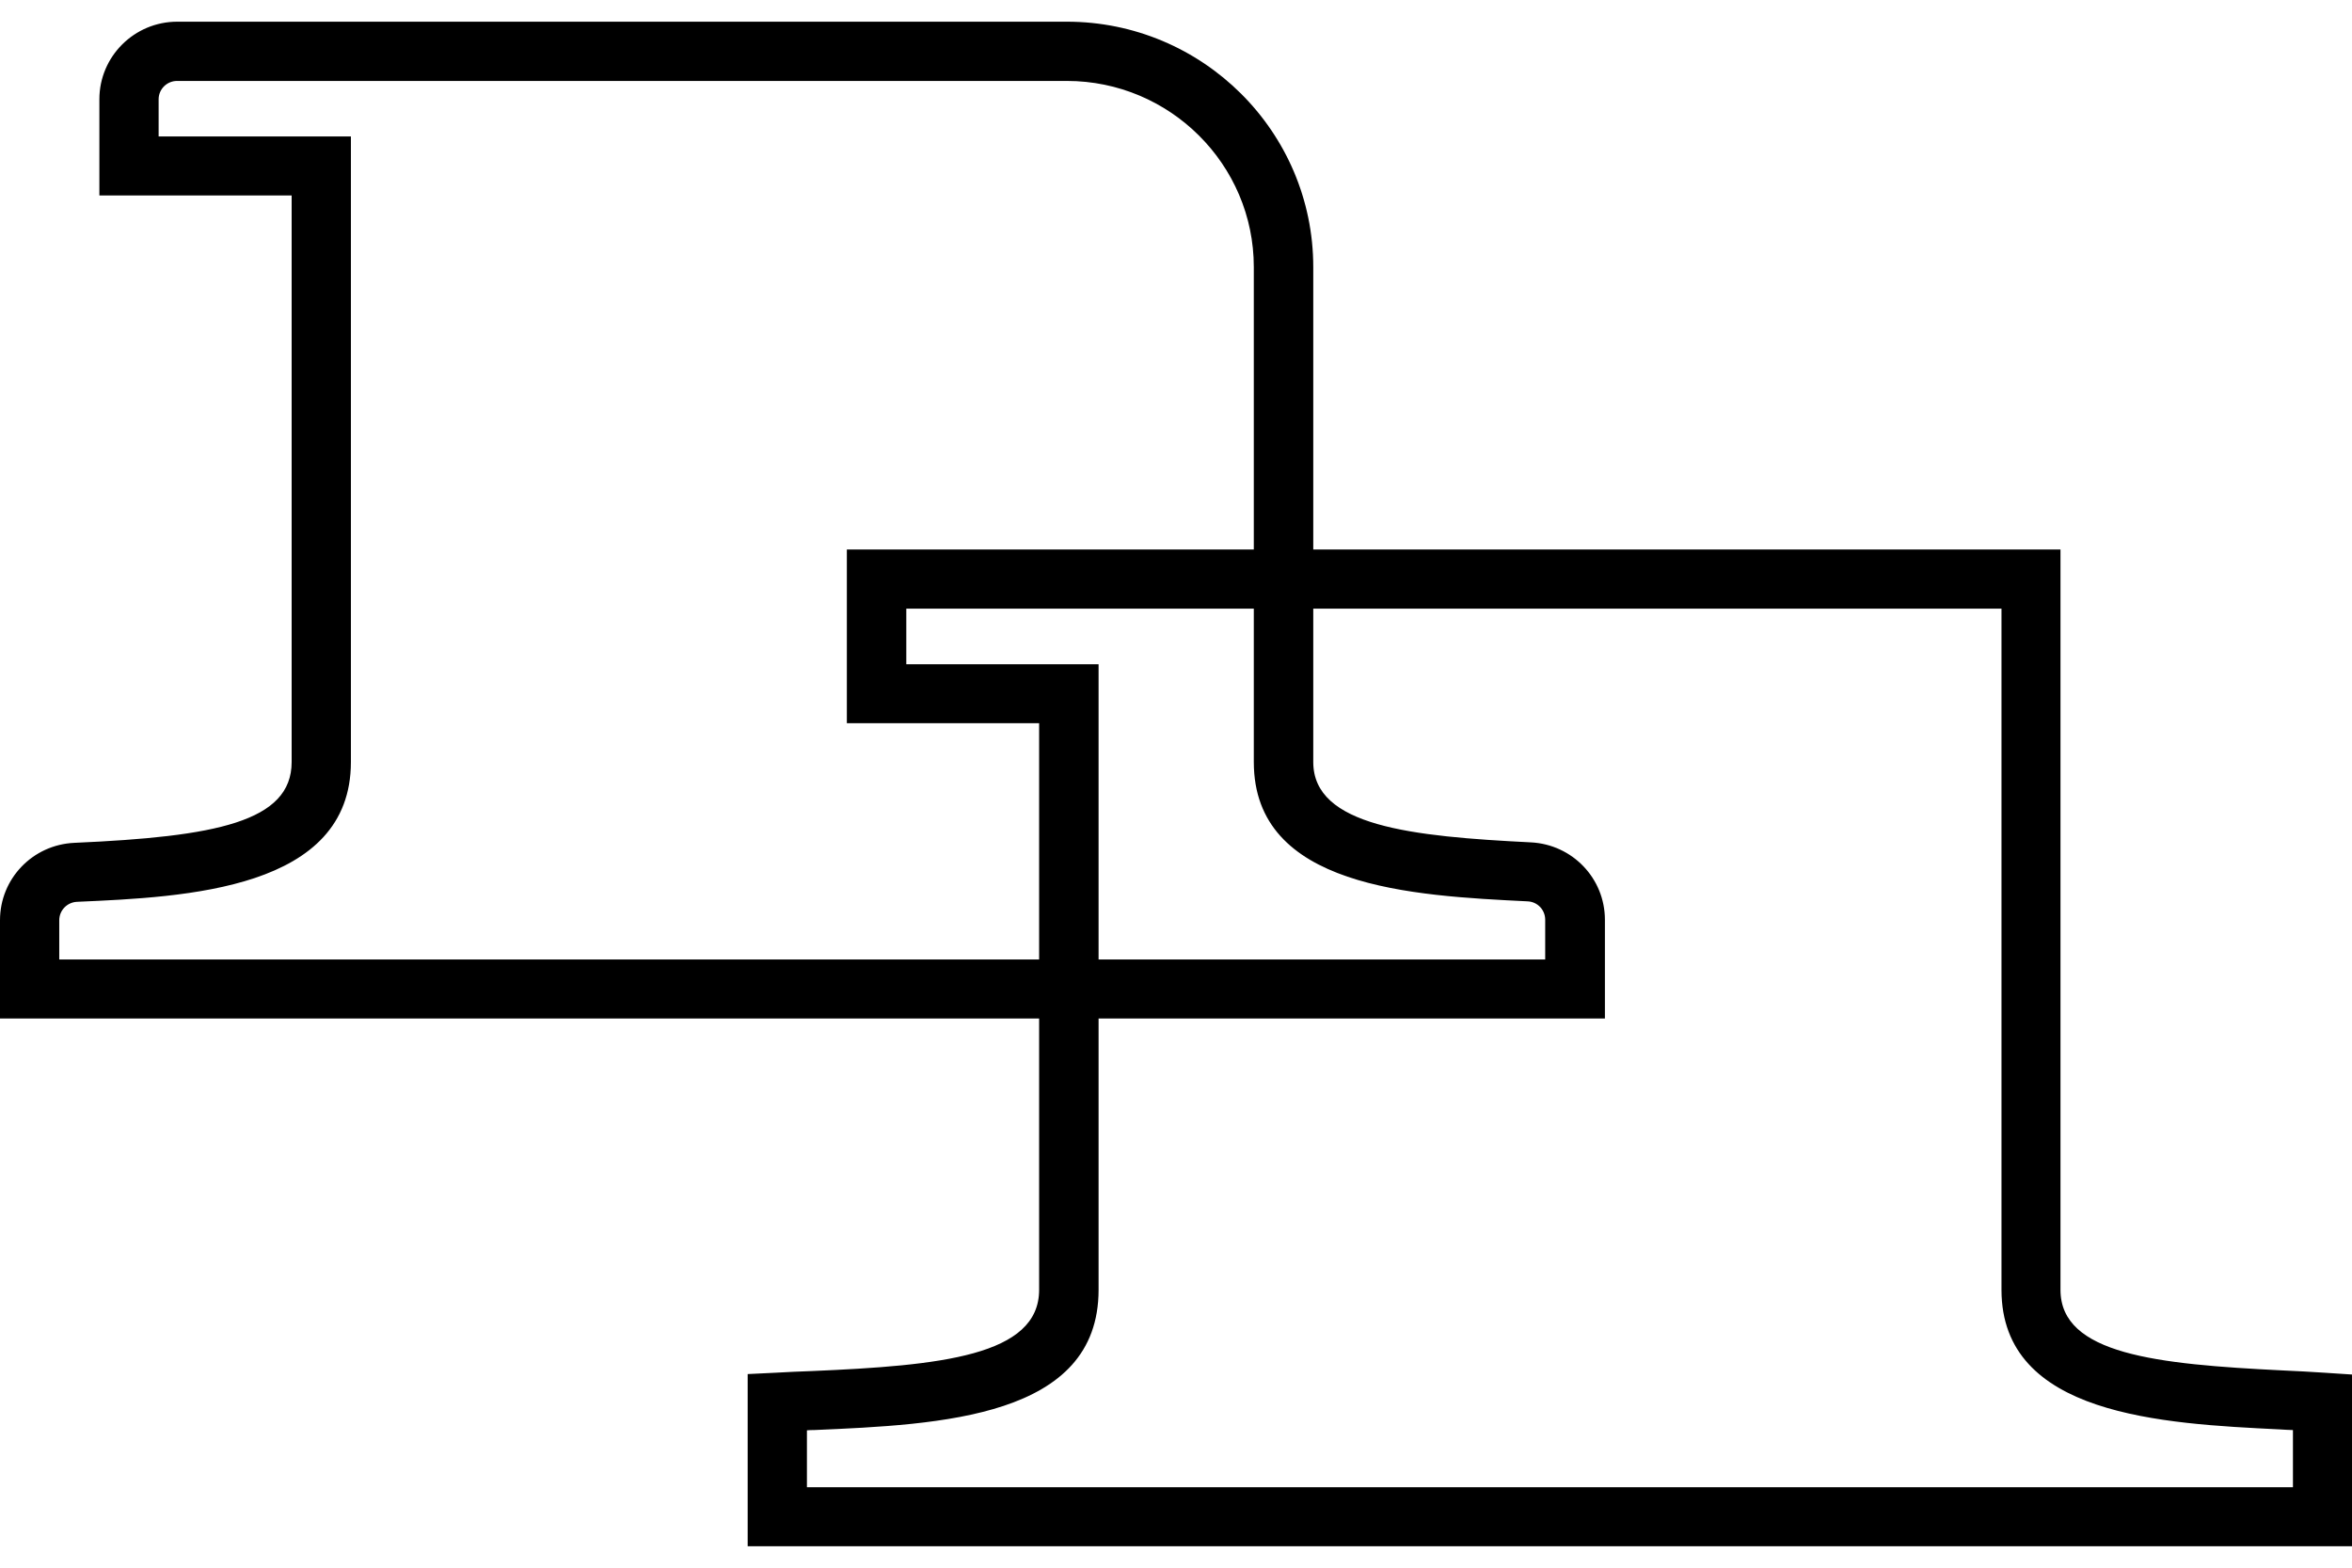 <svg width="36" height="24" viewBox="0 0 36 24" fill="none" xmlns="http://www.w3.org/2000/svg">
<path d="M36.006 23.672H11.444V21.036L11.875 21.015C12.051 21.004 12.235 20.997 12.418 20.99C14.395 20.906 15.905 20.758 15.905 19.746V11.072H12.962V8.412H31.538V19.746C31.538 20.734 33.01 20.885 34.937 20.98C35.156 20.99 35.371 21.001 35.575 21.015L36.002 21.043V23.675L36.006 23.672ZM12.355 22.768H35.096V21.893C35.029 21.893 34.962 21.886 34.894 21.883C33.098 21.795 30.635 21.672 30.635 19.746V9.318H13.872V10.169H16.815V19.746C16.815 21.704 14.398 21.809 12.457 21.893C12.422 21.893 12.387 21.893 12.351 21.897V22.768H12.355Z" fill="black"/>
<path d="M24.558 15.592H0V14.088C0 13.451 0.501 12.931 1.14 12.903C3.296 12.808 4.464 12.583 4.464 11.666V2.992H1.521V1.52C1.521 0.866 2.054 0.332 2.714 0.332H16.329C18.407 0.332 20.101 2.015 20.101 4.089V11.666C20.101 12.65 21.611 12.805 23.432 12.896C24.068 12.928 24.565 13.448 24.565 14.081V15.592H24.558ZM0.91 14.689H23.651V14.081C23.651 13.93 23.535 13.806 23.383 13.799C21.615 13.712 19.191 13.589 19.191 11.666V4.089C19.191 2.518 17.906 1.239 16.329 1.239H2.71C2.555 1.239 2.428 1.365 2.428 1.52V2.089H5.371V11.666C5.371 13.62 2.848 13.733 1.179 13.806C1.027 13.813 0.907 13.937 0.907 14.088V14.689H0.91Z" fill="black"/>
</svg>
